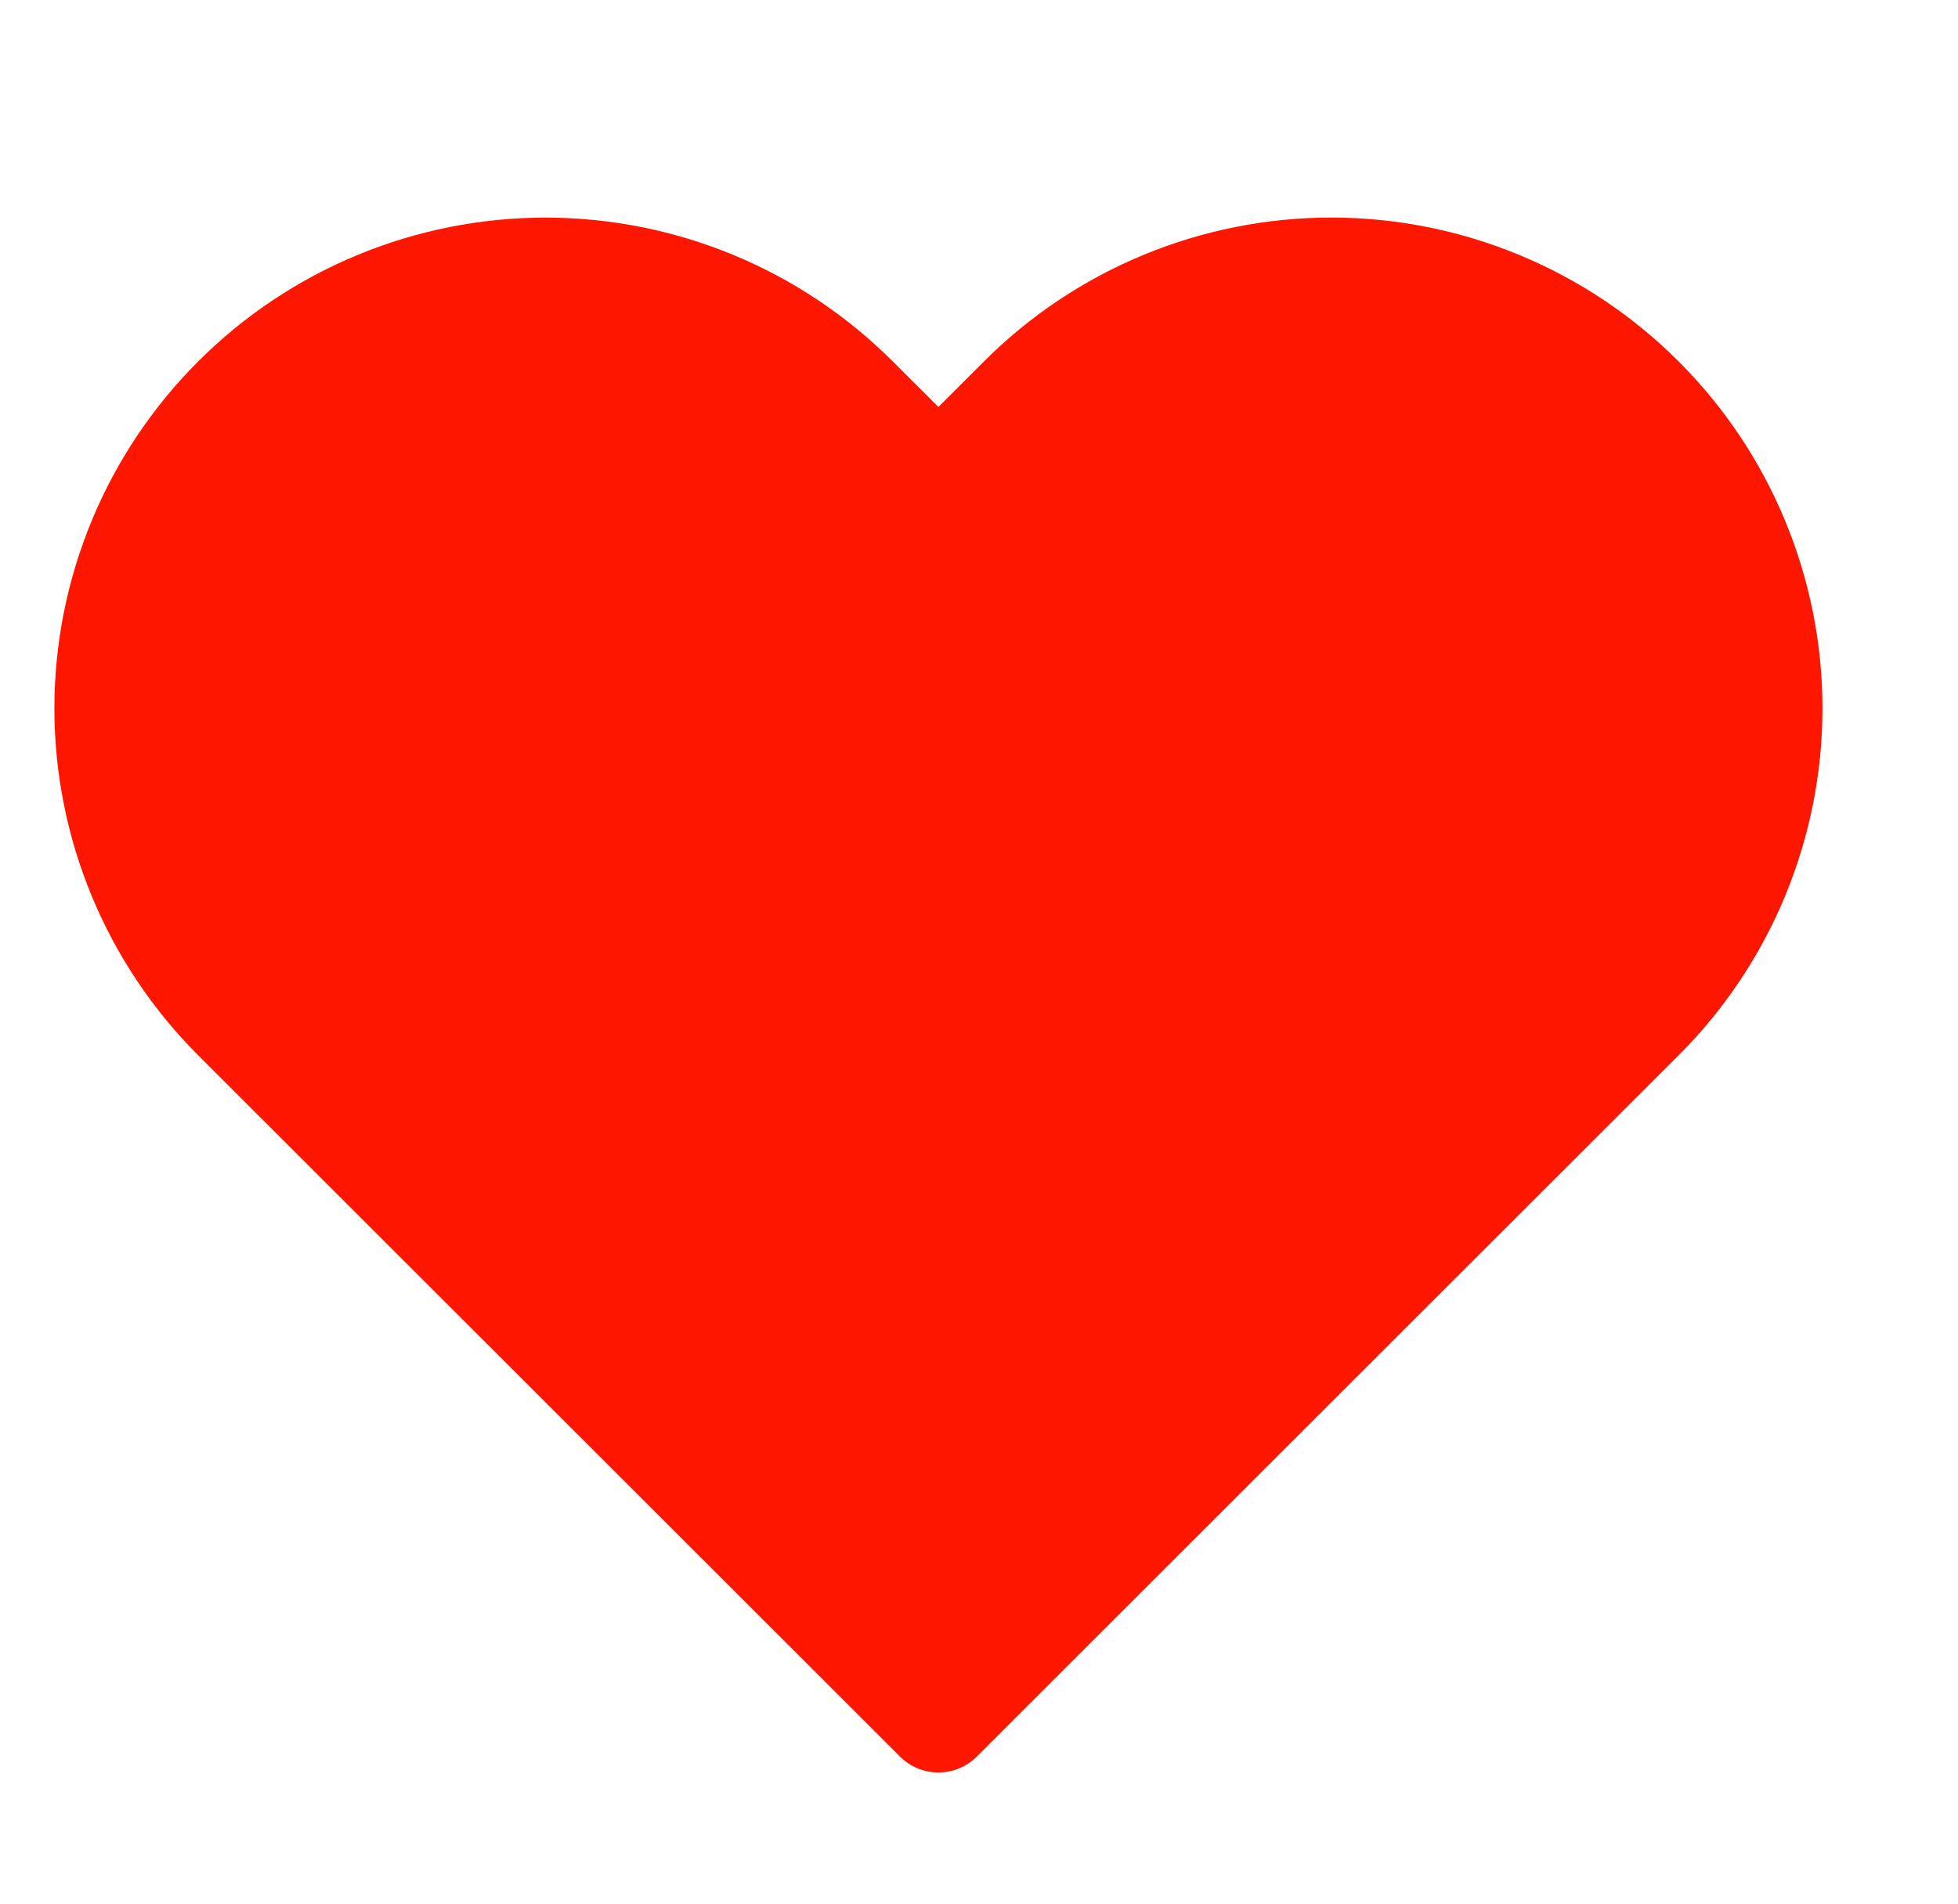 <?xml version="1.0" encoding="UTF-8"?> <svg xmlns="http://www.w3.org/2000/svg" width="36" height="35" viewBox="0 0 36 35" fill="none"> <path d="M30.155 7.351C29.41 6.605 28.525 6.014 27.55 5.611C26.576 5.208 25.532 5 24.478 5C23.423 5 22.379 5.208 21.405 5.611C20.431 6.014 19.546 6.605 18.8 7.351L17.253 8.896L15.706 7.351C14.201 5.846 12.159 5.001 10.029 5.001C7.9 5.001 5.857 5.846 4.352 7.351C2.846 8.855 2 10.896 2 13.024C2 15.151 2.846 17.192 4.352 18.696L5.899 20.242L17.253 31.588L28.608 20.242L30.155 18.696C30.901 17.952 31.493 17.067 31.896 16.094C32.3 15.12 32.508 14.077 32.508 13.024C32.508 11.97 32.3 10.927 31.896 9.953C31.493 8.98 30.901 8.095 30.155 7.351Z" fill="#FD1600" stroke="#FD1600" stroke-width="2" stroke-linecap="round" stroke-linejoin="round"></path> </svg> 